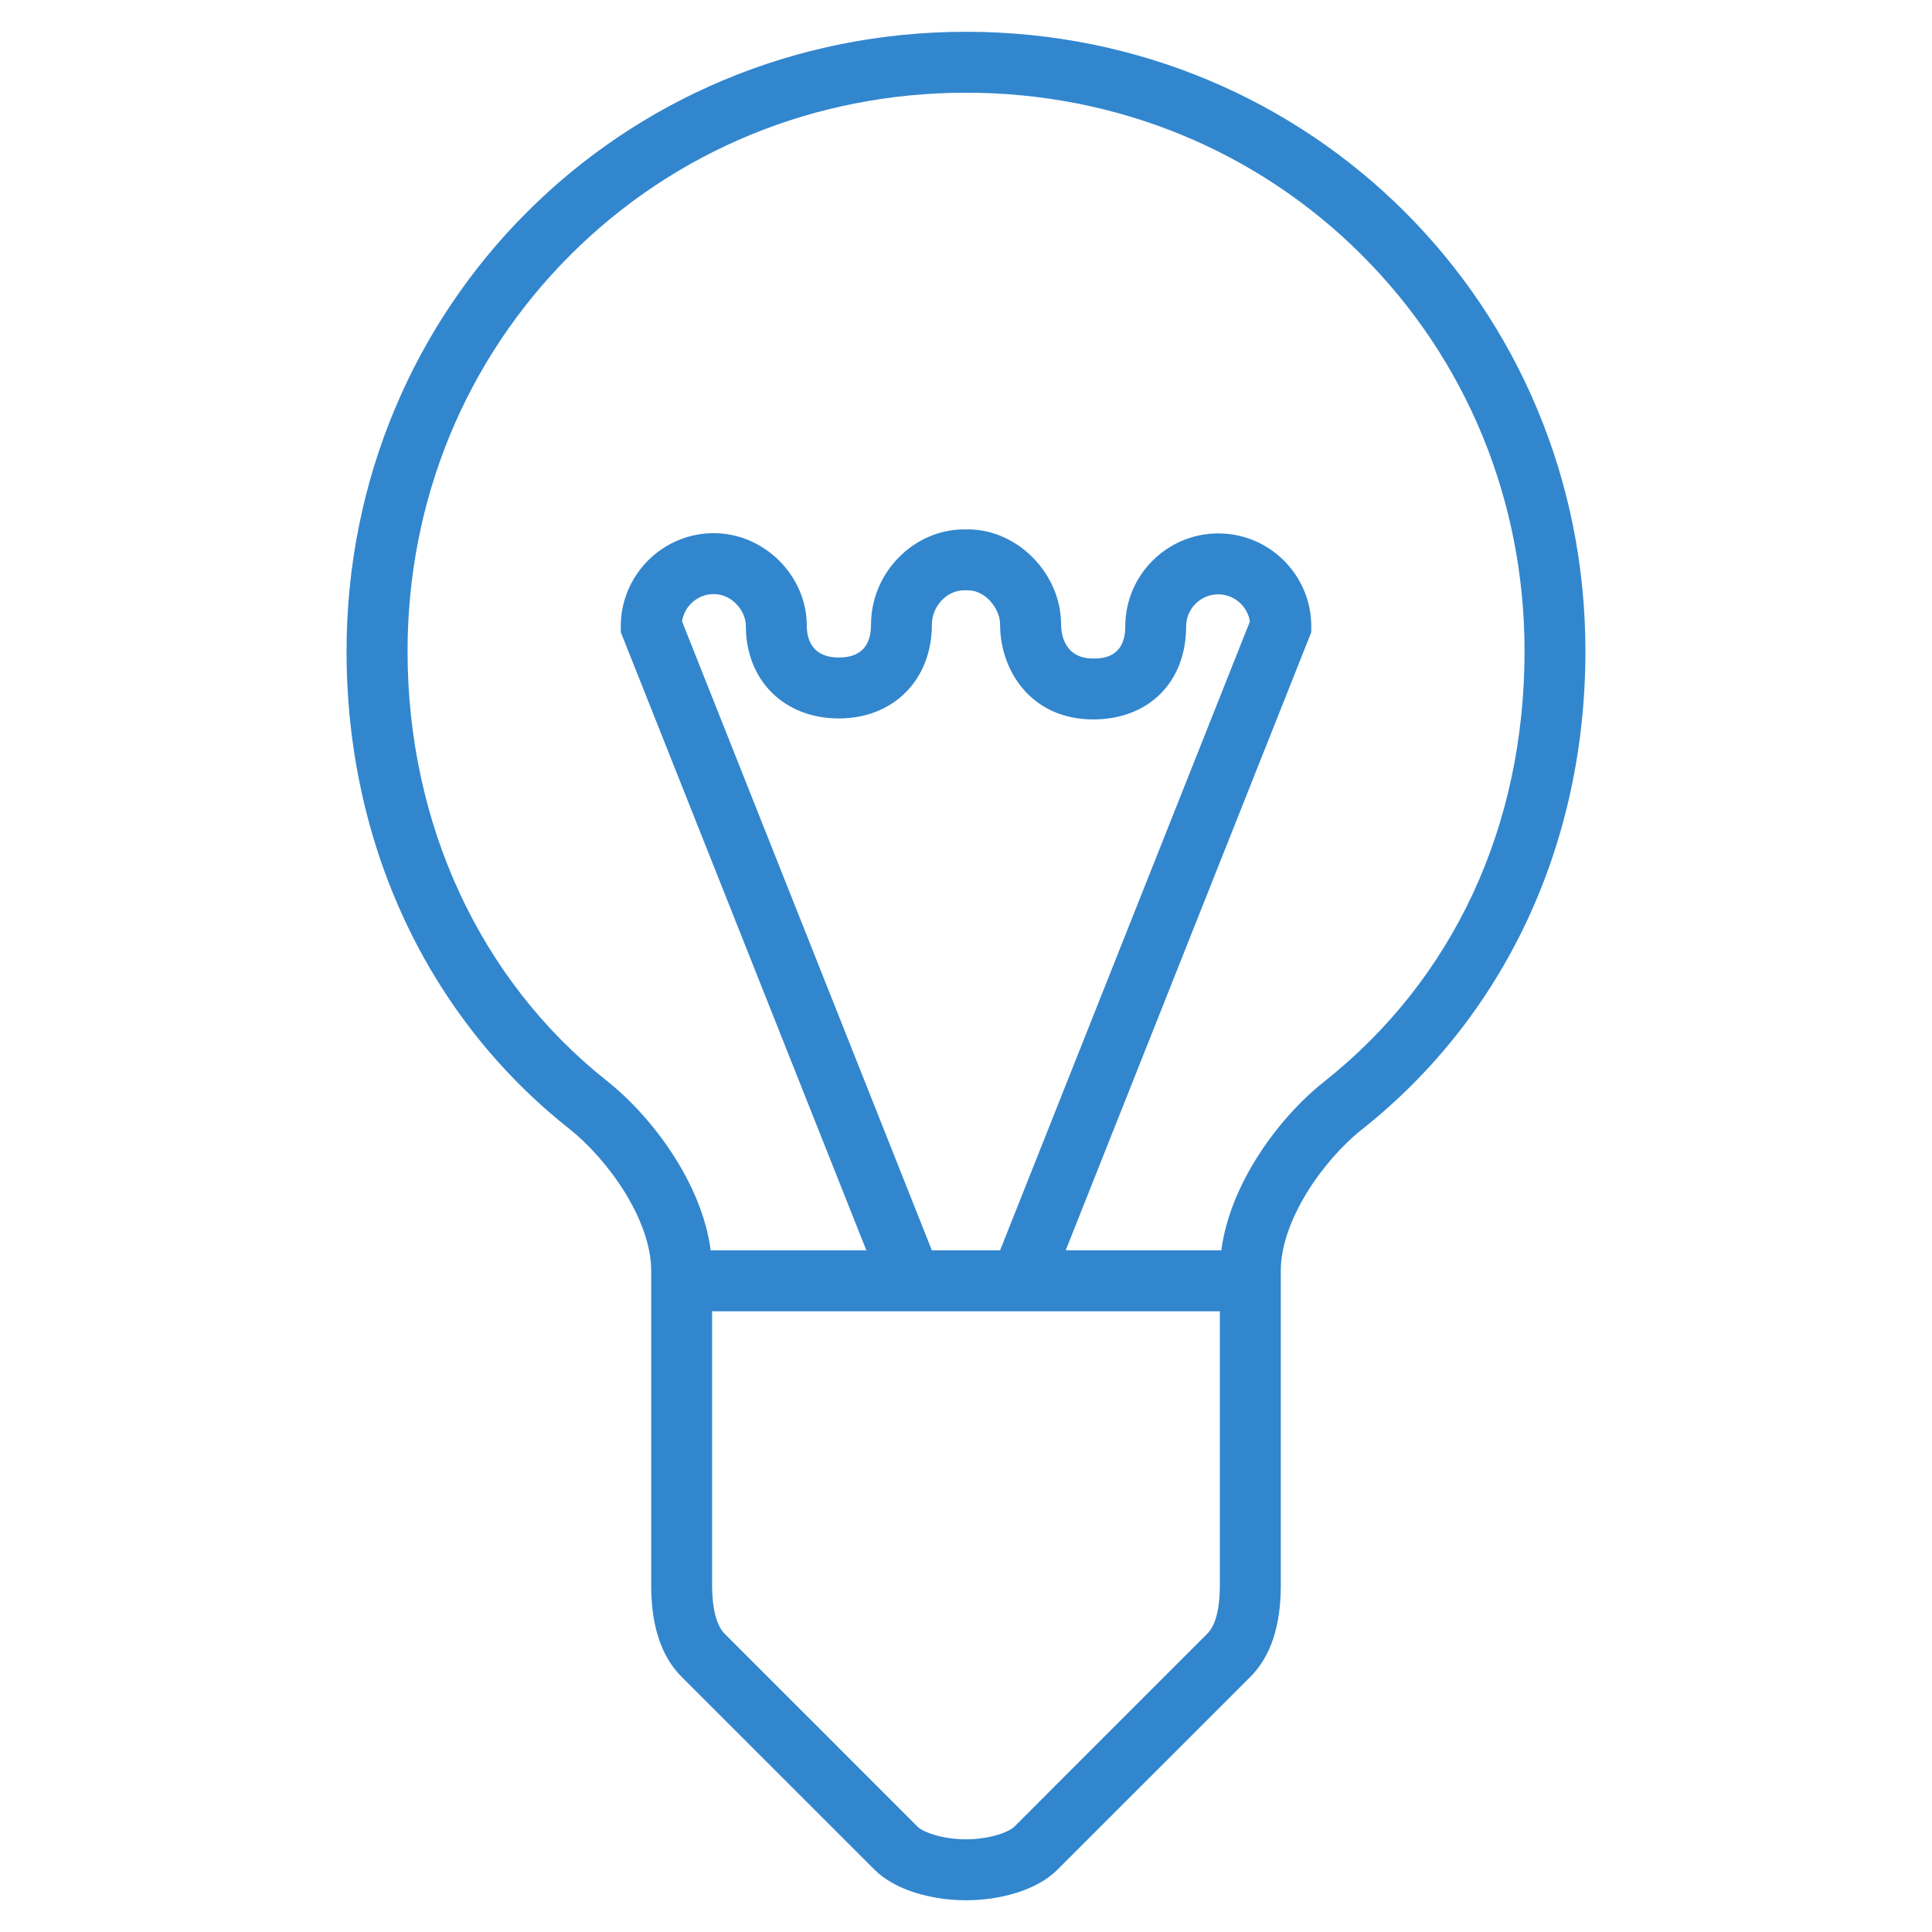<?xml version="1.0" encoding="utf-8"?>
<!-- Generator: Adobe Illustrator 16.0.3, SVG Export Plug-In . SVG Version: 6.00 Build 0)  -->
<!DOCTYPE svg PUBLIC "-//W3C//DTD SVG 1.1//EN" "http://www.w3.org/Graphics/SVG/1.1/DTD/svg11.dtd">
<svg version="1.1" id="ICON" xmlns="http://www.w3.org/2000/svg" xmlns:xlink="http://www.w3.org/1999/xlink" x="0px" y="0px"
	 width="64px" height="64px" viewBox="0 0 64 64" enable-background="new 0 0 64 64" xml:space="preserve">
<g id="Schutzraum" display="none">
</g>
<path fill="#3286CE" d="M32,1.053c-11.426,0-20.52,9.094-20.52,20.52c0,6.396,2.69,12.108,7.364,15.809
	c1.341,1.063,2.728,3.062,2.728,4.711V52.52c0,1.347,0.337,2.357,1.009,3.029c0.673,0.672,5.718,5.717,6.391,6.389
	c0.674,0.674,1.892,1.011,3.028,1.011c1.137,0,2.354-0.337,3.027-1.011c0.673-0.672,6.056-6.055,6.393-6.391
	c0.672-0.672,1.008-1.682,1.008-3.027V42.092c0-1.65,1.387-3.646,2.691-4.68c4.71-3.73,7.4-9.426,7.4-15.84
	C52.52,10.146,43.426,1.053,32,1.053z M39.991,54.121c-0.14,0.139-1.134,1.133-2.302,2.301c-1.67,1.67-3.693,3.693-4.09,4.092
	c-0.168,0.166-0.793,0.416-1.601,0.416c-0.807,0-1.433-0.25-1.602-0.418c-0.32-0.322-1.631-1.631-2.988-2.99
	c-1.496-1.496-3.05-3.049-3.402-3.401c-0.27-0.269-0.417-0.836-0.417-1.601v-9.082h16.82v9.082
	C40.41,53.061,40.338,53.773,39.991,54.121z M30.869,41.418l-8.275-20.834c0.077-0.512,0.519-0.904,1.05-0.904
	c0.608,0,1.063,0.557,1.063,1.055c0,1.804,1.268,3.064,3.081,3.064c1.814,0,3.082-1.281,3.082-3.114c0-0.603,0.497-1.13,1.063-1.13
	h0.133c0.588,0,1.063,0.618,1.063,1.13c0,1.564,1.059,3.147,3.081,3.147c1.845,0,3.082-1.238,3.082-3.081
	c0-0.586,0.478-1.063,1.063-1.063c0.529,0,0.972,0.392,1.049,0.901L33.13,41.418H30.869z M43.866,35.83
	c-1.513,1.197-3.121,3.385-3.408,5.588h-5.155l8.135-20.475v-0.192c0-1.699-1.381-3.081-3.08-3.081s-3.082,1.382-3.082,3.081
	c0,1.063-0.801,1.063-1.063,1.063c-0.985,0-1.063-0.864-1.063-1.129c0-1.678-1.439-3.148-3.082-3.148h-0.133
	c-1.671,0-3.081,1.441-3.081,3.148c0,0.728-0.358,1.096-1.064,1.096c-0.925,0-1.063-0.655-1.063-1.046
	c0-1.666-1.411-3.073-3.082-3.073c-1.698,0-3.081,1.384-3.081,3.086v0.192l8.135,20.479h-5.156
	c-0.289-2.207-1.917-4.407-3.443-5.617c-4.194-3.321-6.599-8.507-6.599-14.229c0-4.986,1.912-9.645,5.384-13.117
	c3.47-3.473,8.13-5.385,13.116-5.385c4.986,0,9.646,1.912,13.117,5.384c3.473,3.473,5.385,8.131,5.385,13.117
	C50.502,27.378,48.145,32.441,43.866,35.83z"/>
</svg>
